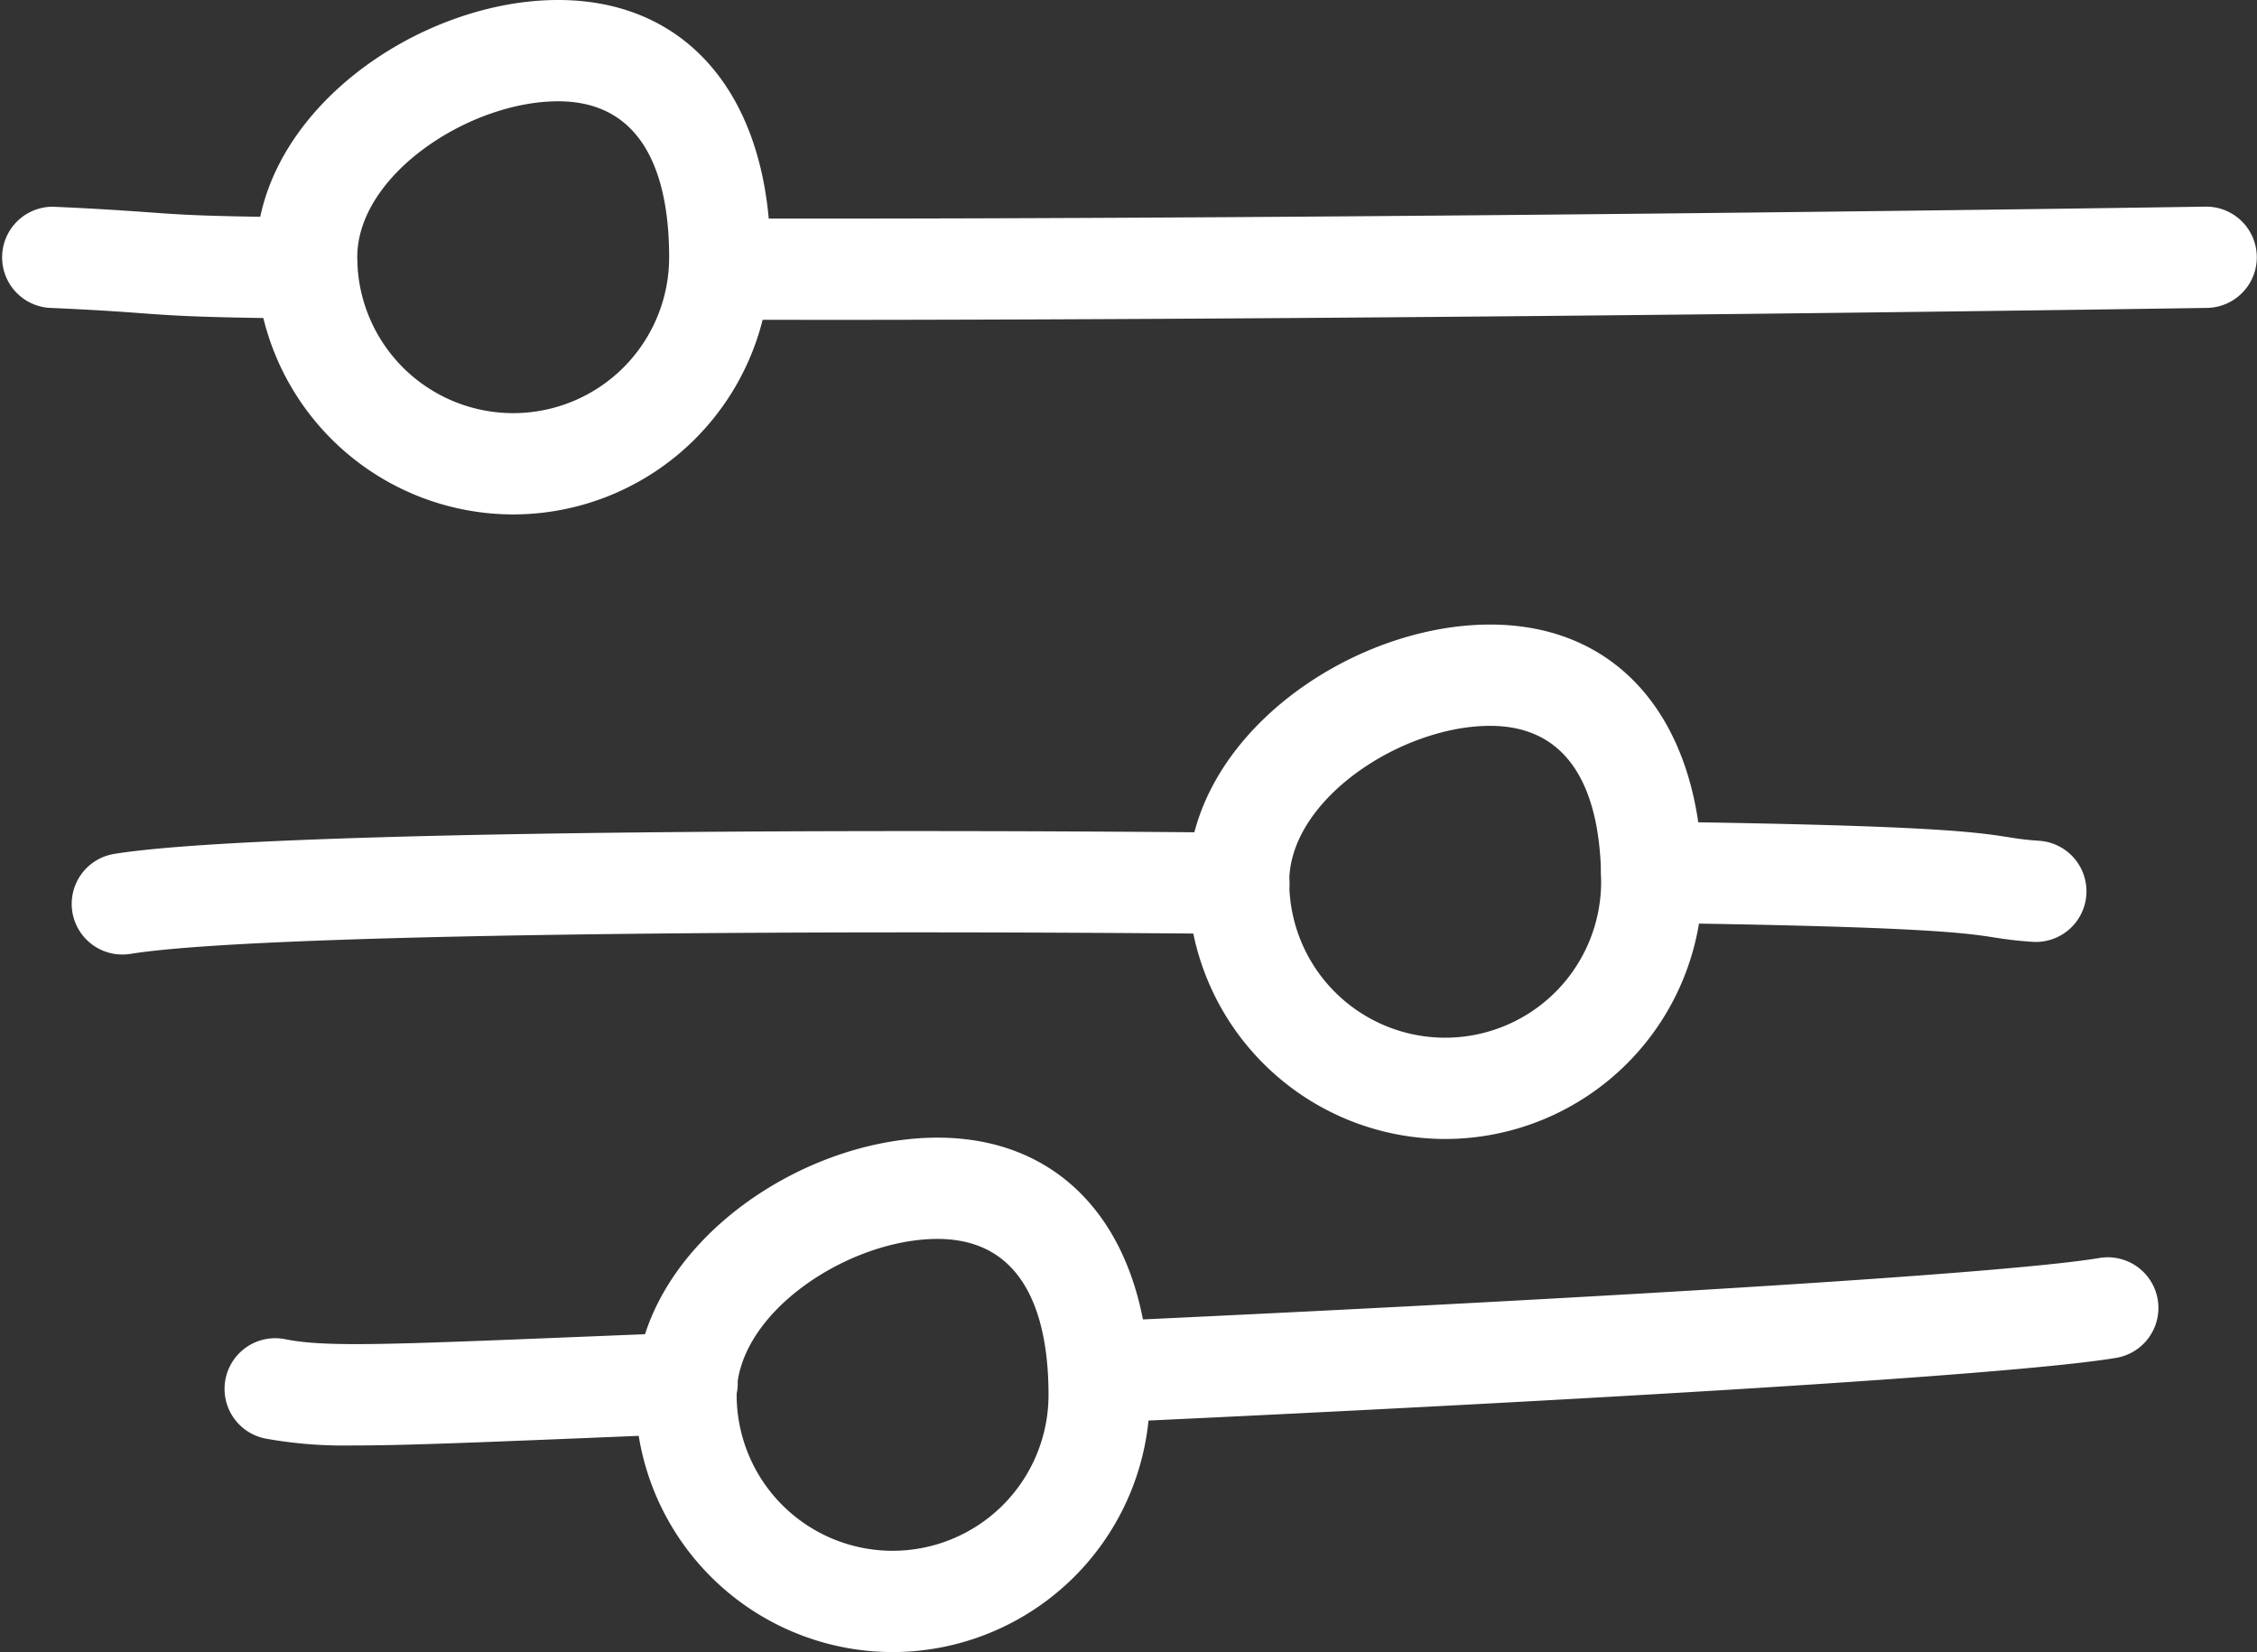 <svg xmlns="http://www.w3.org/2000/svg" xmlns:xlink="http://www.w3.org/1999/xlink" width="108.886" height="79.705" viewBox="0 0 108.886 79.705">
  <rect x="0" y="0" width="108.886" height="79.705" fill="#333333" stroke="none"/>
  <defs>
    <clipPath id="clip-path">
      <rect id="Rectangle_63" data-name="Rectangle 63" width="108.886" height="79.705" fill="none"/>
    </clipPath>
  </defs>
  <g id="Groupe_38" data-name="Groupe 38" clip-path="url(#clip-path)">
    <path id="Tracé_49" data-name="Tracé 49" d="M258.083,127.487c-.055,0-.11,0-.165-.006-.843-.056-1.358-.136-1.856-.213-1.338-.207-3.358-.52-16.535-.7a2.443,2.443,0,0,1,.067-4.886c13.519.185,15.569.5,17.216.758a14.082,14.082,0,0,0,1.433.166,2.443,2.443,0,0,1-.16,4.881" transform="translate(-159.871 -82.041)" fill="#fff"/>
    <path id="Tracé_50" data-name="Tracé 50" d="M105.517,36.058q-2.01,0-3.98,0a2.443,2.443,0,0,1,0-4.887h0c31.5.054,71.275-.568,71.673-.574a2.443,2.443,0,1,1,.077,4.886c-.382.006-36.975.578-67.779.578" transform="translate(-66.815 -20.627)" fill="#fff"/>
    <path id="Tracé_51" data-name="Tracé 51" d="M14.795,35.994h-.024c-5.157-.05-6.283-.133-7.987-.258-1-.074-2.136-.157-4.448-.259A2.443,2.443,0,0,1,2.552,30.6c2.383.105,3.607.2,4.59.267,1.61.118,2.675.2,7.675.245a2.443,2.443,0,0,1-.023,4.887" transform="translate(0 -20.626)" fill="#fff"/>
    <path id="Tracé_52" data-name="Tracé 52" d="M13.081,129.042a2.443,2.443,0,0,1-.386-4.856c6.676-1.077,33.4-1.224,54.259-1.023a2.443,2.443,0,0,1-.023,4.887h-.024c-22.3-.216-47.468,0-53.433.96a2.43,2.43,0,0,1-.392.032" transform="translate(-7.174 -82.989)" fill="#fff"/>
    <path id="Tracé_53" data-name="Tracé 53" d="M157.717,194.2a2.443,2.443,0,0,1-.11-4.884c19.082-.877,43.2-2.206,48.359-3.066a2.443,2.443,0,1,1,.8,4.82c-5.368.895-28.8,2.2-48.938,3.128l-.114,0" transform="translate(-104.691 -125.554)" fill="#fff"/>
    <path id="Tracé_54" data-name="Tracé 54" d="M39.562,202.805a21.234,21.234,0,0,1-4.343-.331,2.443,2.443,0,1,1,.958-4.792c1.924.385,4.8.269,14.308-.117,1.477-.06,3.115-.126,4.934-.2l.1,0a2.443,2.443,0,0,1,.1,4.885c-1.817.072-3.453.138-4.929.2-5.491.223-8.825.358-11.122.358" transform="translate(-22.421 -133.069)" fill="#fff"/>
    <path id="Tracé_55" data-name="Tracé 55" d="M50.321,24.82a12.424,12.424,0,0,1-12.41-12.41C37.911,5.421,45.747,0,52.487,0c6.318,0,10.243,4.755,10.243,12.41a12.424,12.424,0,0,1-12.41,12.41M52.487,4.887c-4.271,0-9.69,3.542-9.69,7.523a7.523,7.523,0,1,0,15.046,0c0-3.432-.929-7.523-5.357-7.523" transform="translate(-25.561)" fill="#fff"/>
    <path id="Tracé_56" data-name="Tracé 56" d="M188.339,117.318a12.424,12.424,0,0,1-12.41-12.41c0-6.989,7.836-12.41,14.576-12.41,6.318,0,10.243,4.755,10.243,12.41a12.424,12.424,0,0,1-12.41,12.41m2.166-19.933c-4.271,0-9.69,3.542-9.69,7.523a7.523,7.523,0,1,0,15.046,0c0-3.432-.929-7.523-5.357-7.523" transform="translate(-118.616 -62.365)" fill="#fff"/>
    <path id="Tracé_57" data-name="Tracé 57" d="M106.5,193.3a12.424,12.424,0,0,1-12.41-12.41c0-6.989,7.836-12.41,14.576-12.41,6.318,0,10.243,4.755,10.243,12.41A12.424,12.424,0,0,1,106.5,193.3m2.166-19.933c-4.271,0-9.69,3.542-9.69,7.523a7.523,7.523,0,1,0,15.046,0c0-3.432-.929-7.523-5.357-7.523" transform="translate(-63.437 -113.592)" fill="#fff"/>
  </g>
</svg>
